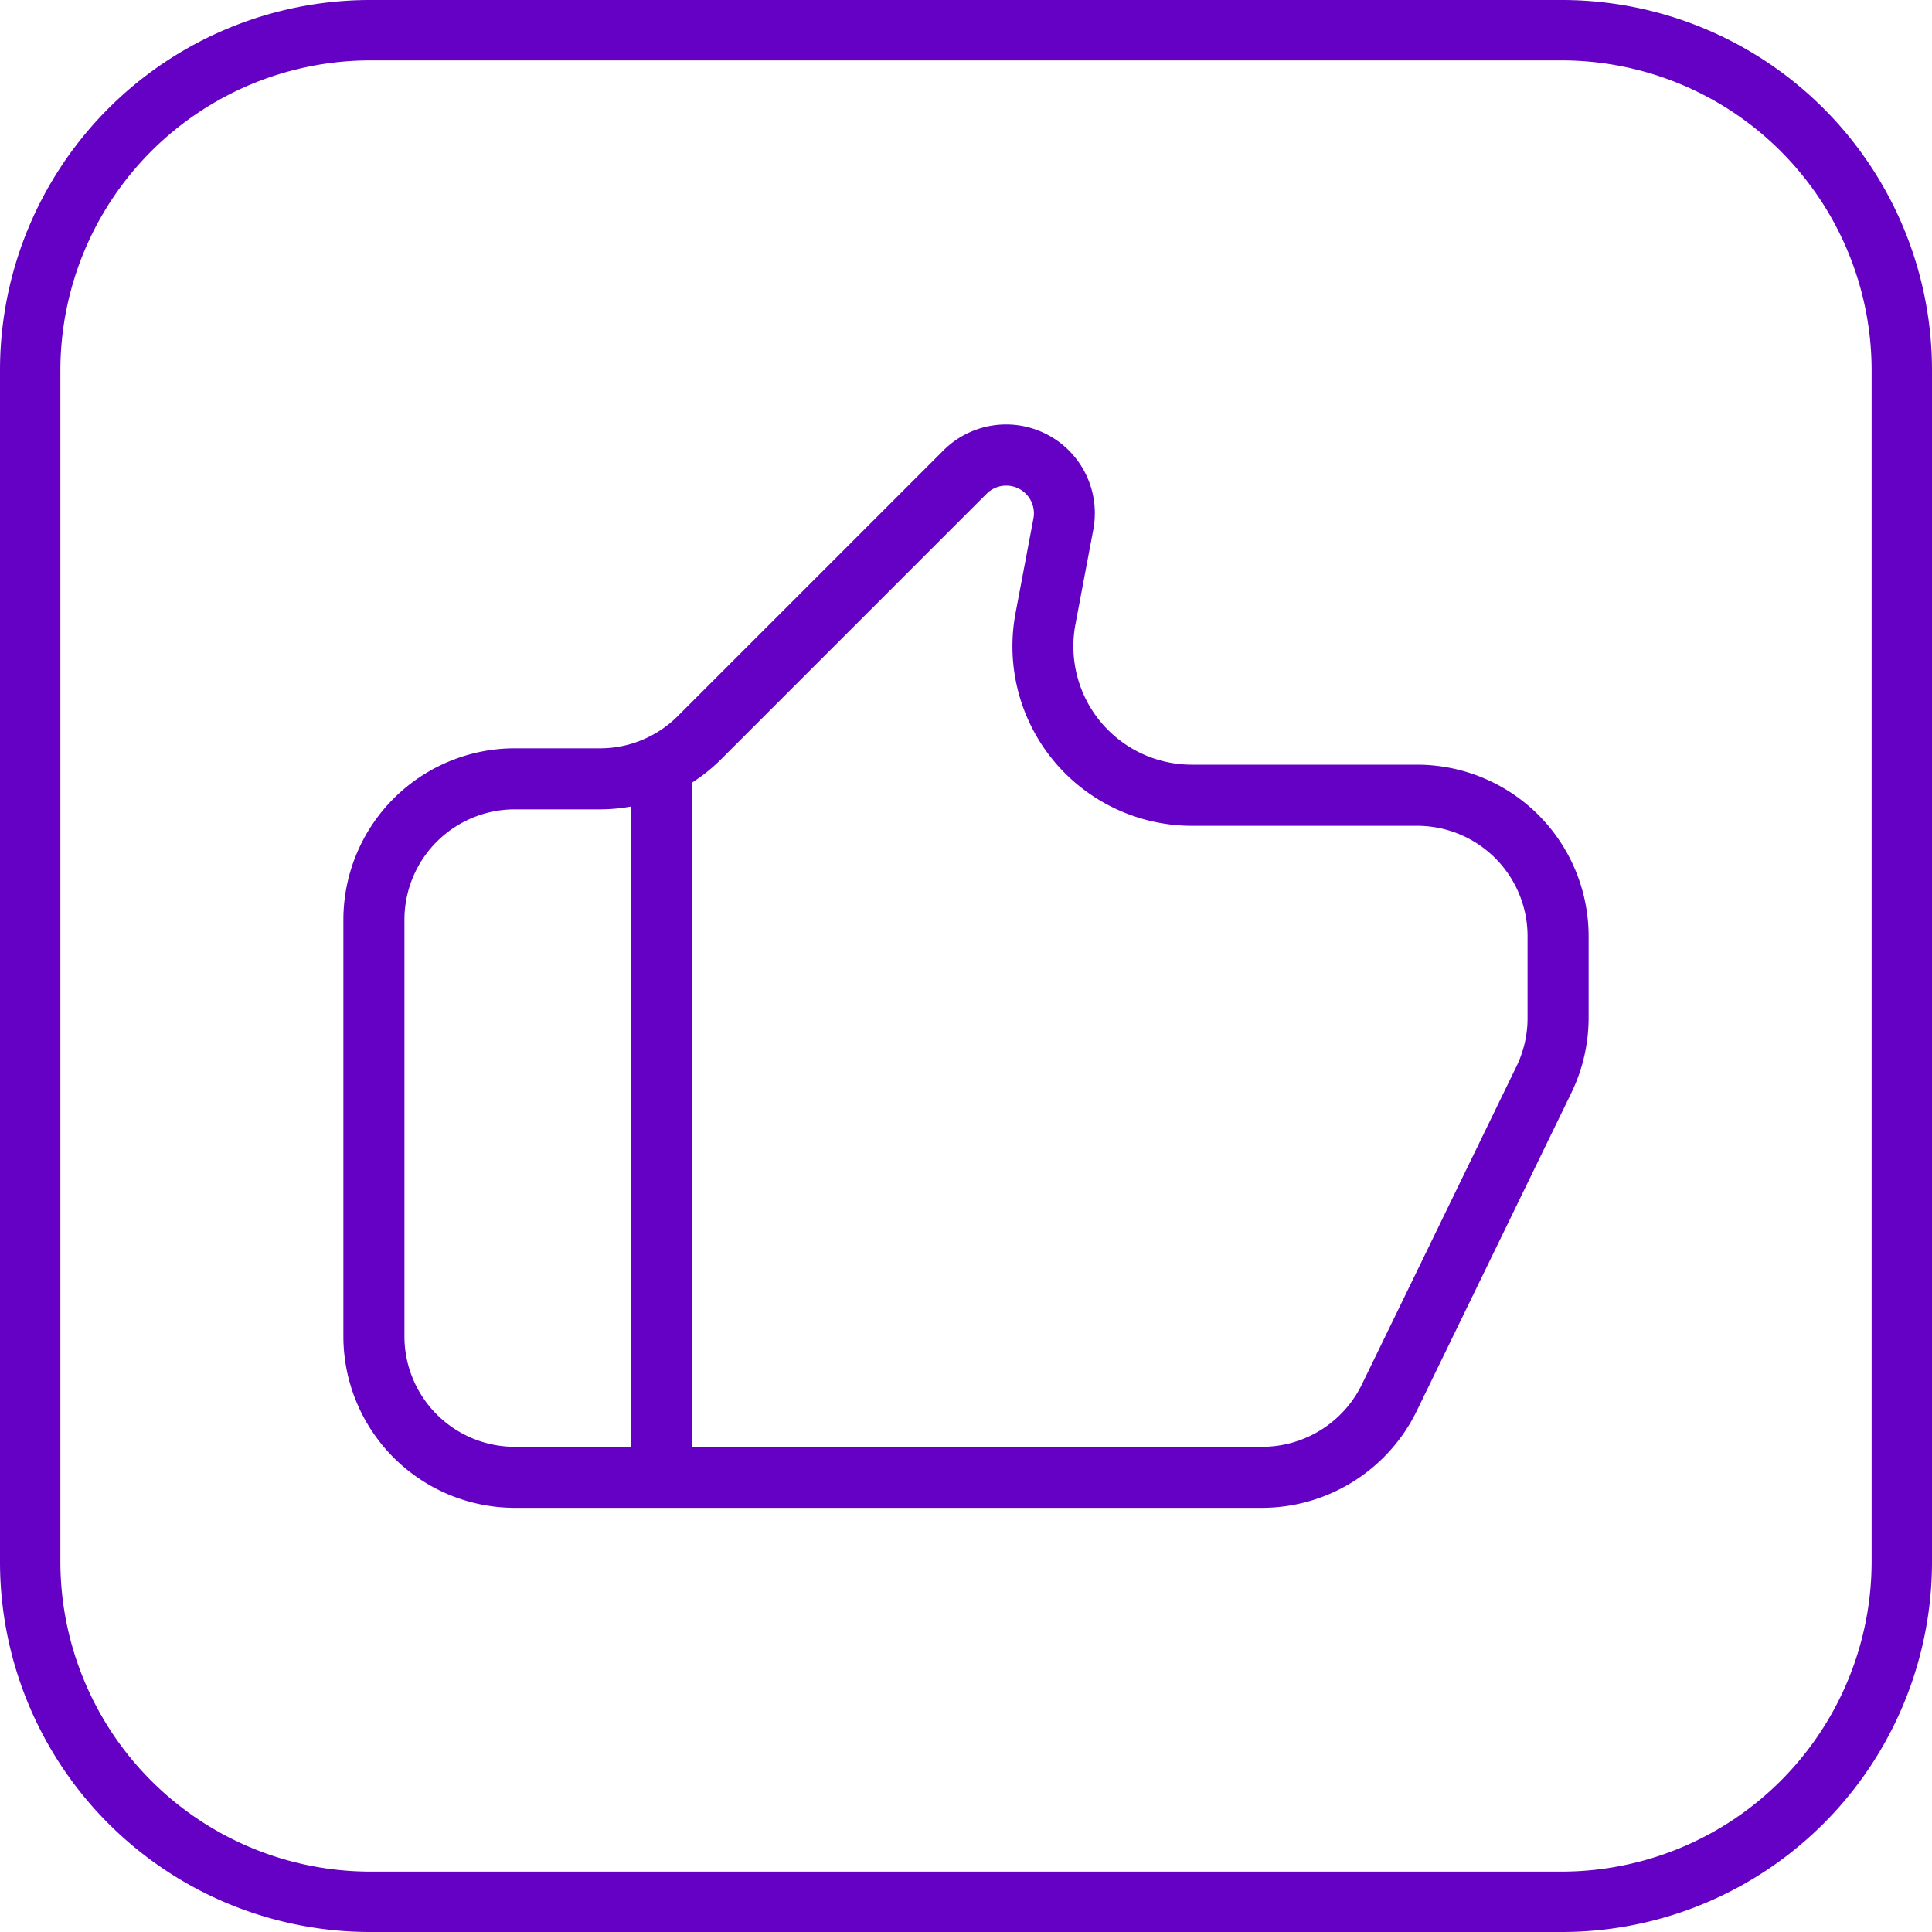 <svg viewBox="0 0 512 512" xmlns="http://www.w3.org/2000/svg"><g id="Layer_2" data-name="Layer 2"><g id="Layer_1_copy_5" data-name="Layer 1 copy 5"><g id="_126" data-name="126"><g id="background"><path d="m413.89 16a82.2 82.2 0 0 1 82.11 82.11v315.78a82.2 82.2 0 0 1 -82.11 82.11h-315.78a82.2 82.2 0 0 1 -82.11-82.11v-315.78a82.2 82.2 0 0 1 82.11-82.11zm0-16h-315.78a98.1 98.1 0 0 0 -98.11 98.11v315.78a98.1 98.1 0 0 0 98.11 98.11h315.78a98.1 98.1 0 0 0 98.11-98.11v-315.78a98.1 98.1 0 0 0 -98.11-98.11z" fill="#6401c4"/></g><path d="m375.59 202.65h-59.72a31.38 31.38 0 0 1 -30.87-37.2l4.73-25.07a23.51 23.51 0 0 0 -39.73-21l-70.36 70.36a29.08 29.08 0 0 1 -20.64 8.57h-22.59a45.46 45.46 0 0 0 -45.41 45.42v110.45a45.46 45.46 0 0 0 45.41 45.41h198.16a45.69 45.69 0 0 0 40.84-25.59l41-84.35a45.72 45.72 0 0 0 4.59-19.82v-21.76a45.47 45.47 0 0 0 -45.41-45.42zm-268.41 151.53v-110.45a29.26 29.26 0 0 1 29.23-29.24h22.59a45.56 45.56 0 0 0 8.2-.75v169.68h-30.79a29.27 29.27 0 0 1 -29.23-29.24zm297.64-84.35a29.33 29.33 0 0 1 -2.94 12.78l-41 84.35a29.41 29.41 0 0 1 -26.29 16.46h-151.23v-176a45.83 45.83 0 0 0 7.74-6.21l70.37-70.37a7.34 7.34 0 0 1 12.4 6.56l-4.74 25.06a47.57 47.57 0 0 0 46.74 56.39h59.72a29.26 29.26 0 0 1 29.23 29.24z" fill="#6401c4"/></g></g></g></svg>
